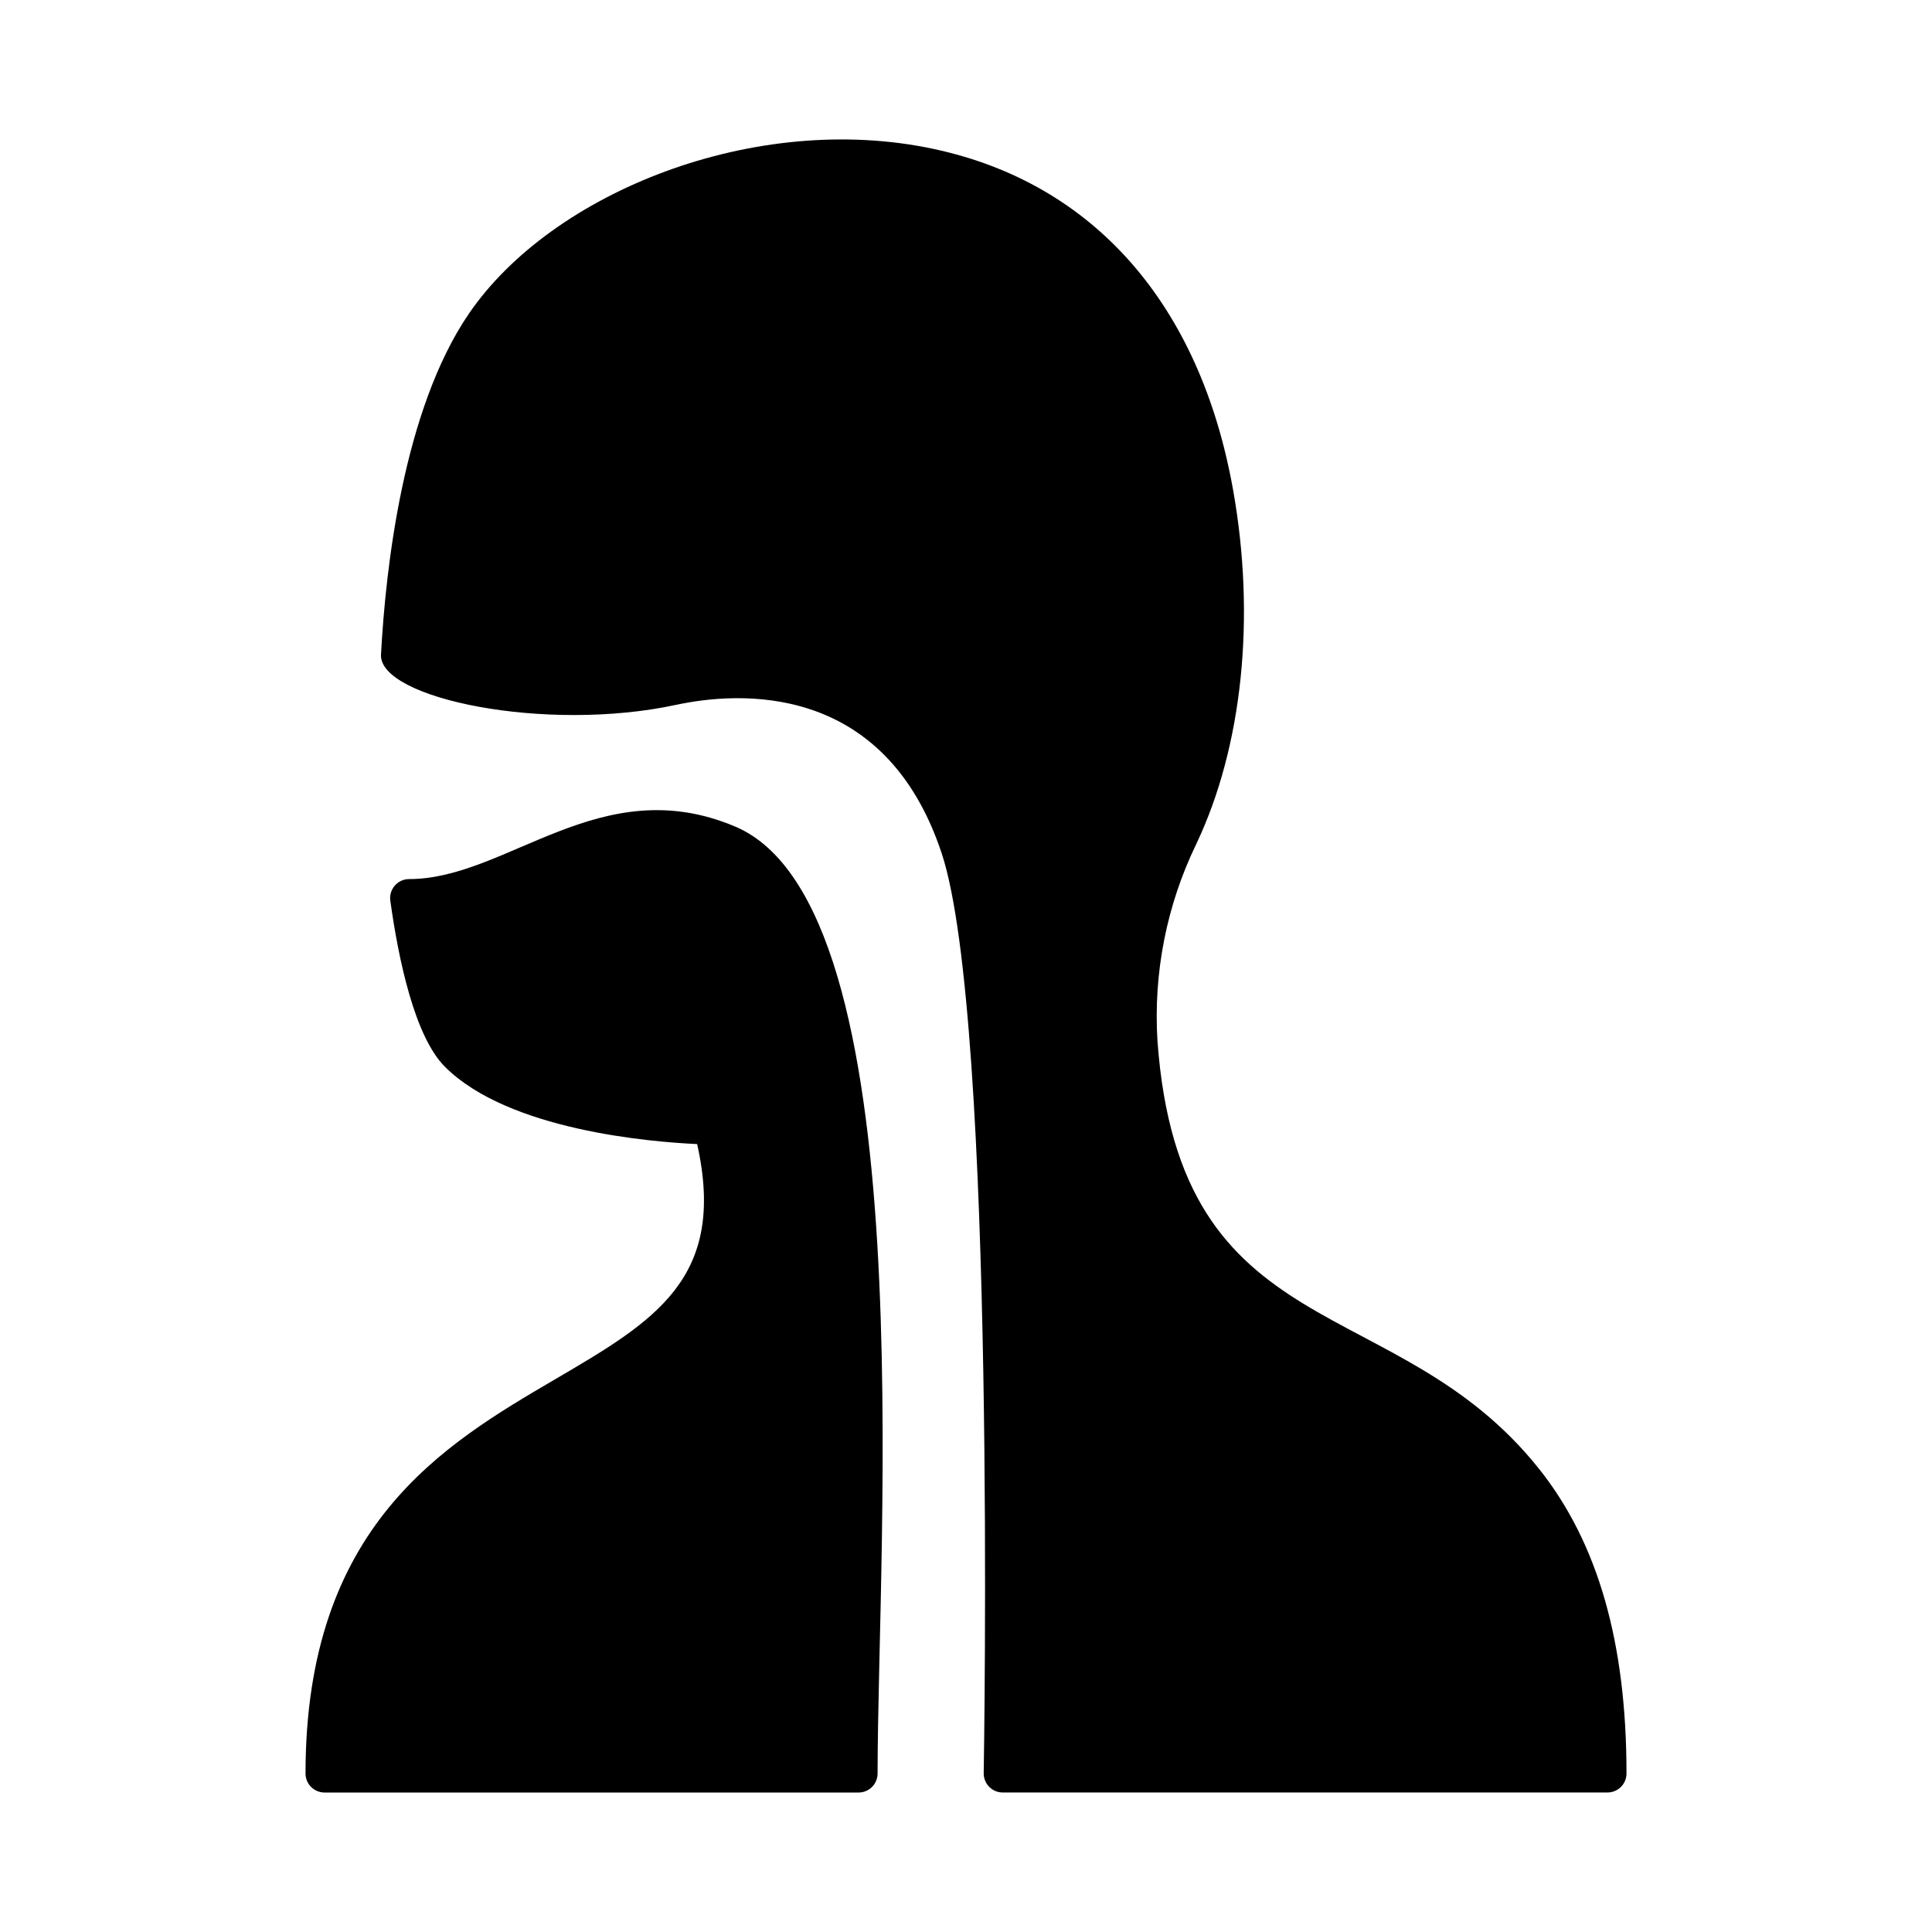 <?xml version="1.0" encoding="UTF-8"?>
<!-- Uploaded to: SVG Find, www.svgrepo.com, Generator: SVG Find Mixer Tools -->
<svg fill="#000000" width="800px" height="800px" version="1.1" viewBox="144 144 512 512" xmlns="http://www.w3.org/2000/svg">
 <g>
  <path d="m338.92 363.09c-35.66-15.188-60.422 13.875-86.492 13.875h-0.004c-1.457 0-2.844 0.633-3.801 1.73-0.953 1.102-1.391 2.559-1.188 4.004 2.18 15.652 6.461 35.992 14.477 44.008 16.82 16.832 54.488 19.922 66.84 20.484 7.941 35.641-11.312 46.914-37.633 62.328-29.473 17.262-66.152 38.738-66.152 104.48 0 1.336 0.531 2.621 1.477 3.562 0.945 0.945 2.227 1.477 3.562 1.477h141.53c1.336 0 2.617-0.531 3.562-1.477 0.941-0.941 1.473-2.227 1.473-3.562 0-61.516 12.309-229.62-37.652-250.91z"/>
  <path d="m551.96 533.39c-37.98-47.934-95.273-31.402-101.22-113.54-1.117-18.004 2.434-35.996 10.309-52.227 12.234-25.789 15.773-60.004 9.719-93.871-8.777-49.121-36.922-81.176-79.25-90.262-47.34-10.16-101.22 11.406-123.25 43.625-17.418 25.48-22.074 67.543-23.301 90.348-0.625 11.66 43.602 20.773 78.176 13.336 16.102-3.461 55.195-6.559 70.406 39.324 14.543 43.824 11.176 241.79 11.141 243.78v-0.004c-0.023 1.352 0.496 2.656 1.445 3.621 0.945 0.965 2.242 1.508 3.594 1.508h160.27c1.34 0 2.621-0.531 3.562-1.477 0.945-0.941 1.477-2.227 1.477-3.562 0-34.641-7.547-61.008-23.074-80.605z"/>
 </g>
</svg>